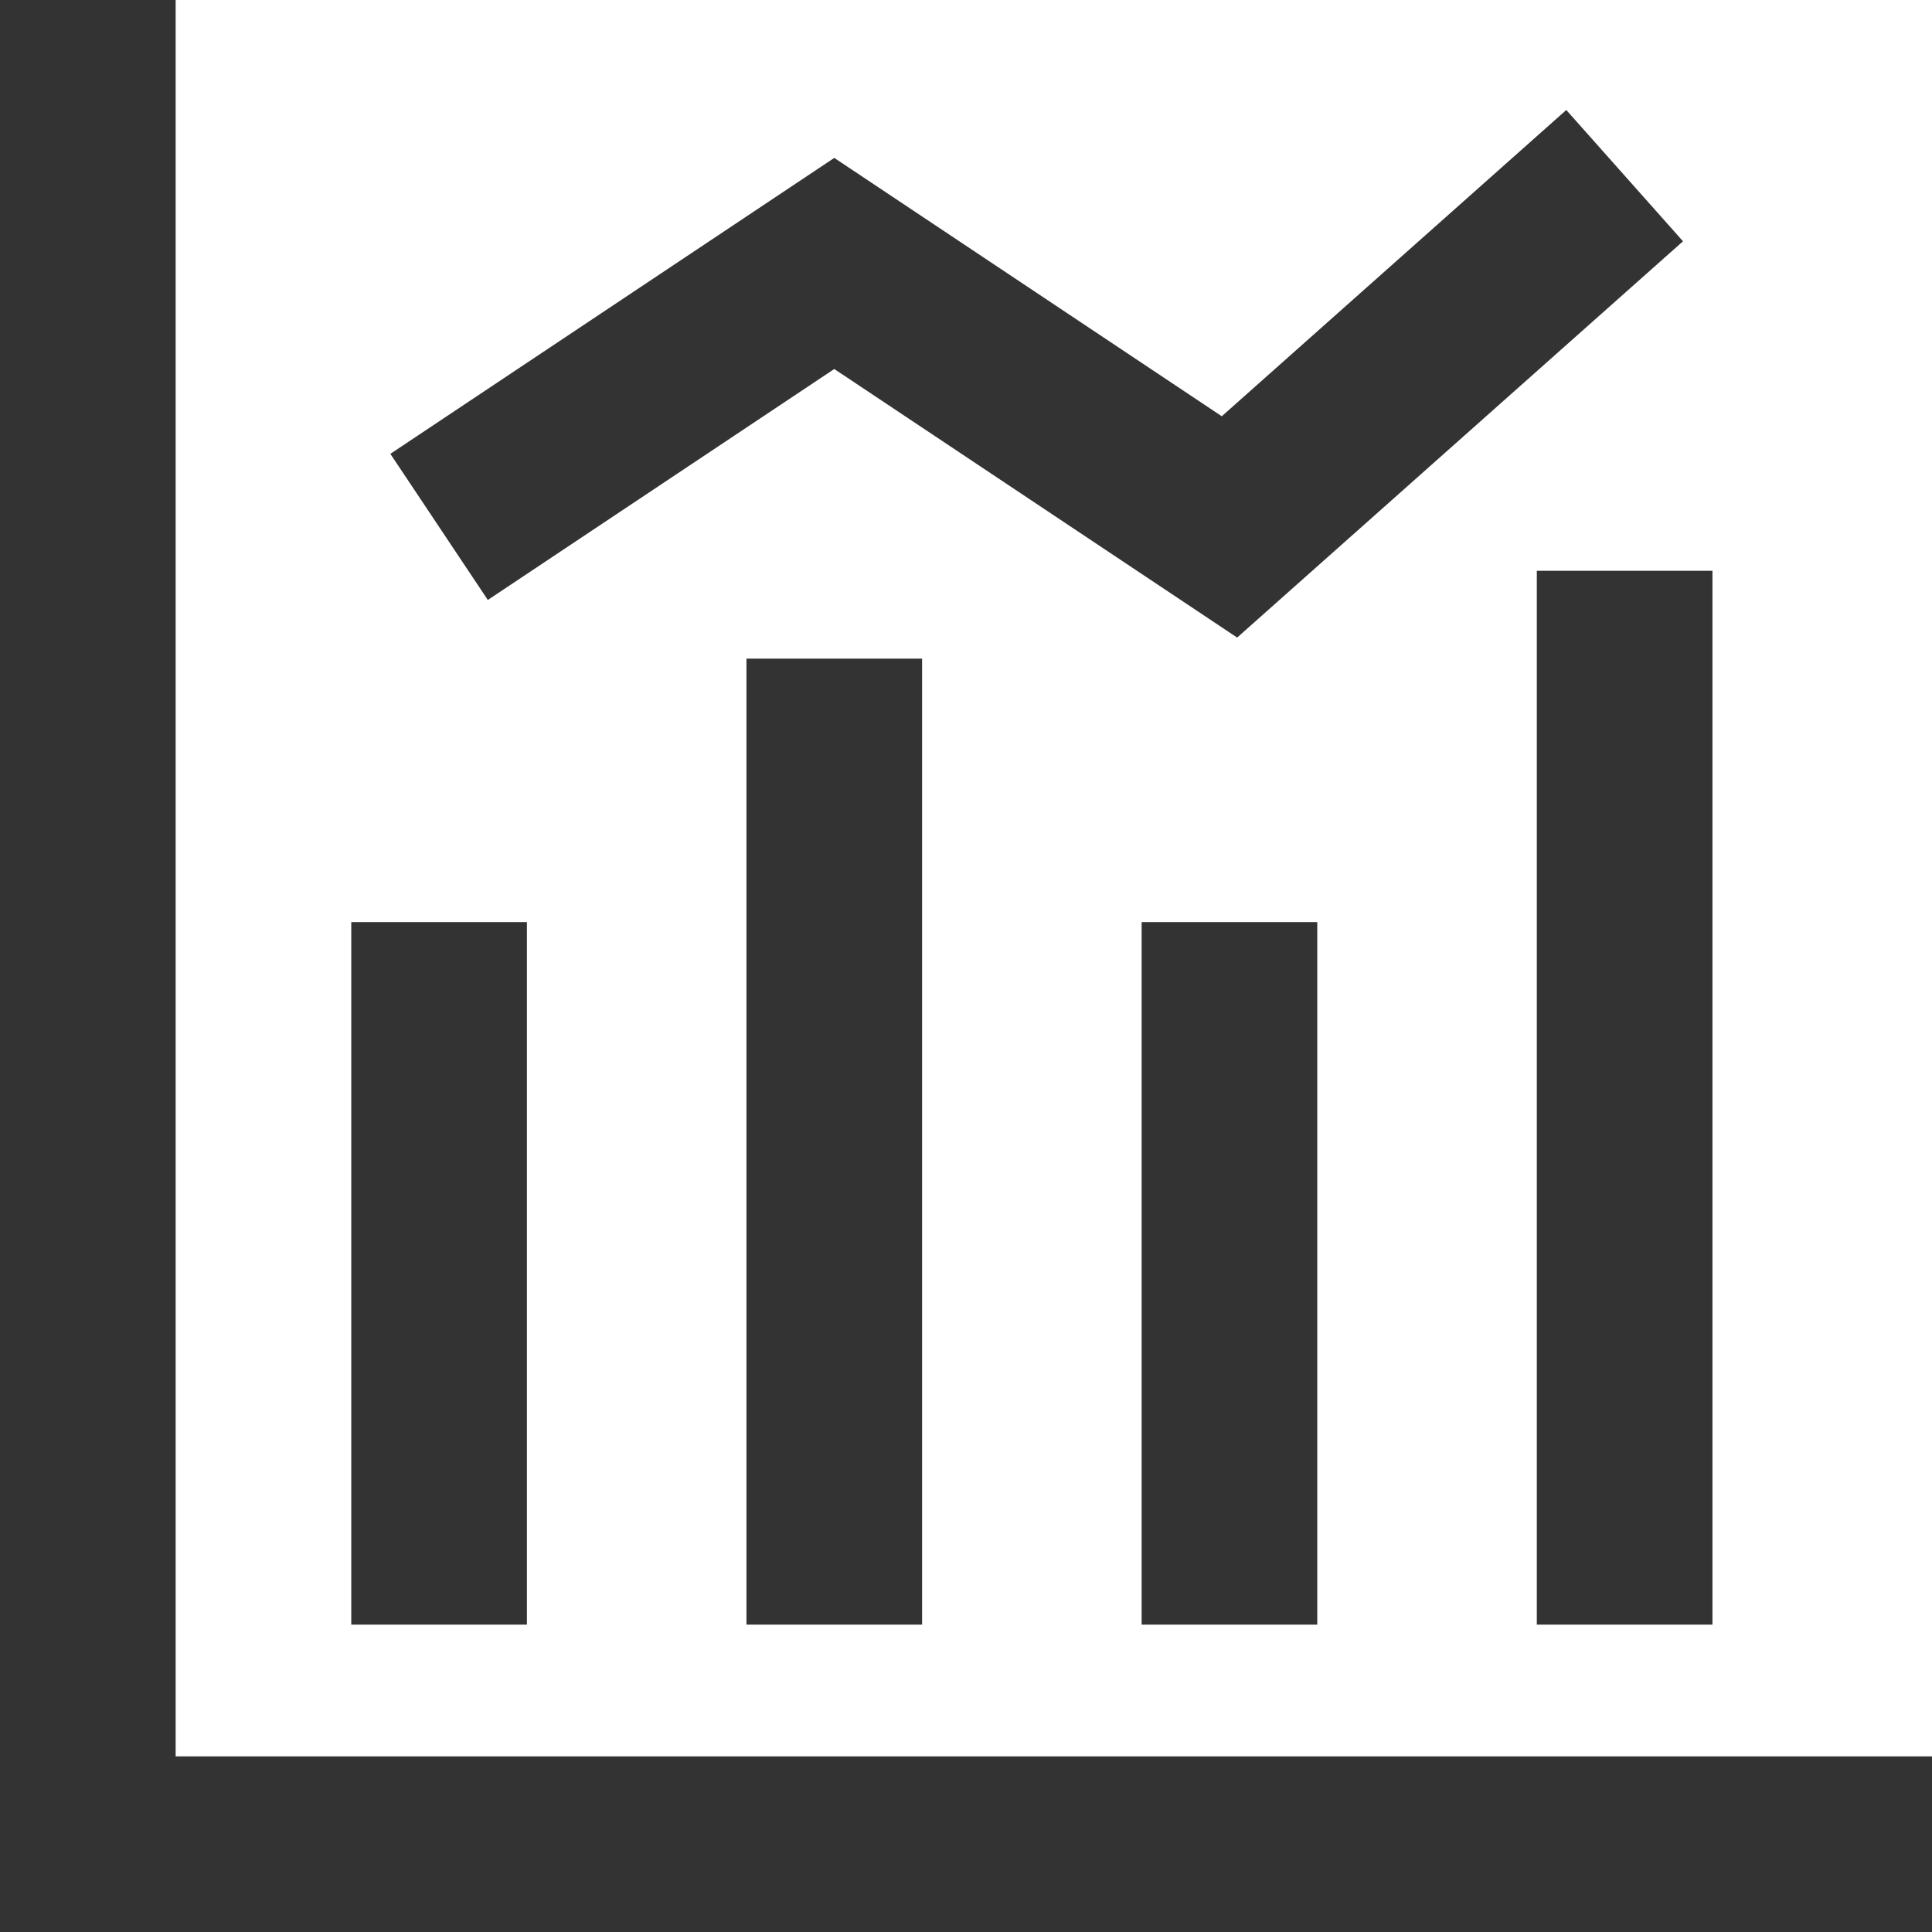 <?xml version="1.0" standalone="no"?><!DOCTYPE svg PUBLIC "-//W3C//DTD SVG 1.1//EN" "http://www.w3.org/Graphics/SVG/1.1/DTD/svg11.dtd"><svg t="1656405431930" class="icon" viewBox="0 0 1024 1024" version="1.1" xmlns="http://www.w3.org/2000/svg" p-id="4110" xmlns:xlink="http://www.w3.org/1999/xlink" width="32" height="32"><defs><style type="text/css">@font-face { font-family: feedback-iconfont; src: url("//at.alicdn.com/t/font_1031158_u69w8yhxdu.woff2?t=1630033759944") format("woff2"), url("//at.alicdn.com/t/font_1031158_u69w8yhxdu.woff?t=1630033759944") format("woff"), url("//at.alicdn.com/t/font_1031158_u69w8yhxdu.ttf?t=1630033759944") format("truetype"); }
</style></defs><path d="M93.091 930.909h930.909v93.091H0V0h93.091v930.909z m93.091-442.182h93.091v372.364H186.182V488.727z m209.455-139.636h93.091v512h-93.091V349.091z m209.455 139.636h93.091v372.364h-93.091V488.727z m209.455-186.182h93.091v558.545h-93.091V302.545z m-555.985 15.453l-51.665-77.452L442.182 83.689l205.382 136.937 182.598-162.327 61.859 69.585-236.311 210.036L442.182 195.584l-183.622 122.415z" fill="#333333" p-id="4111"></path></svg>